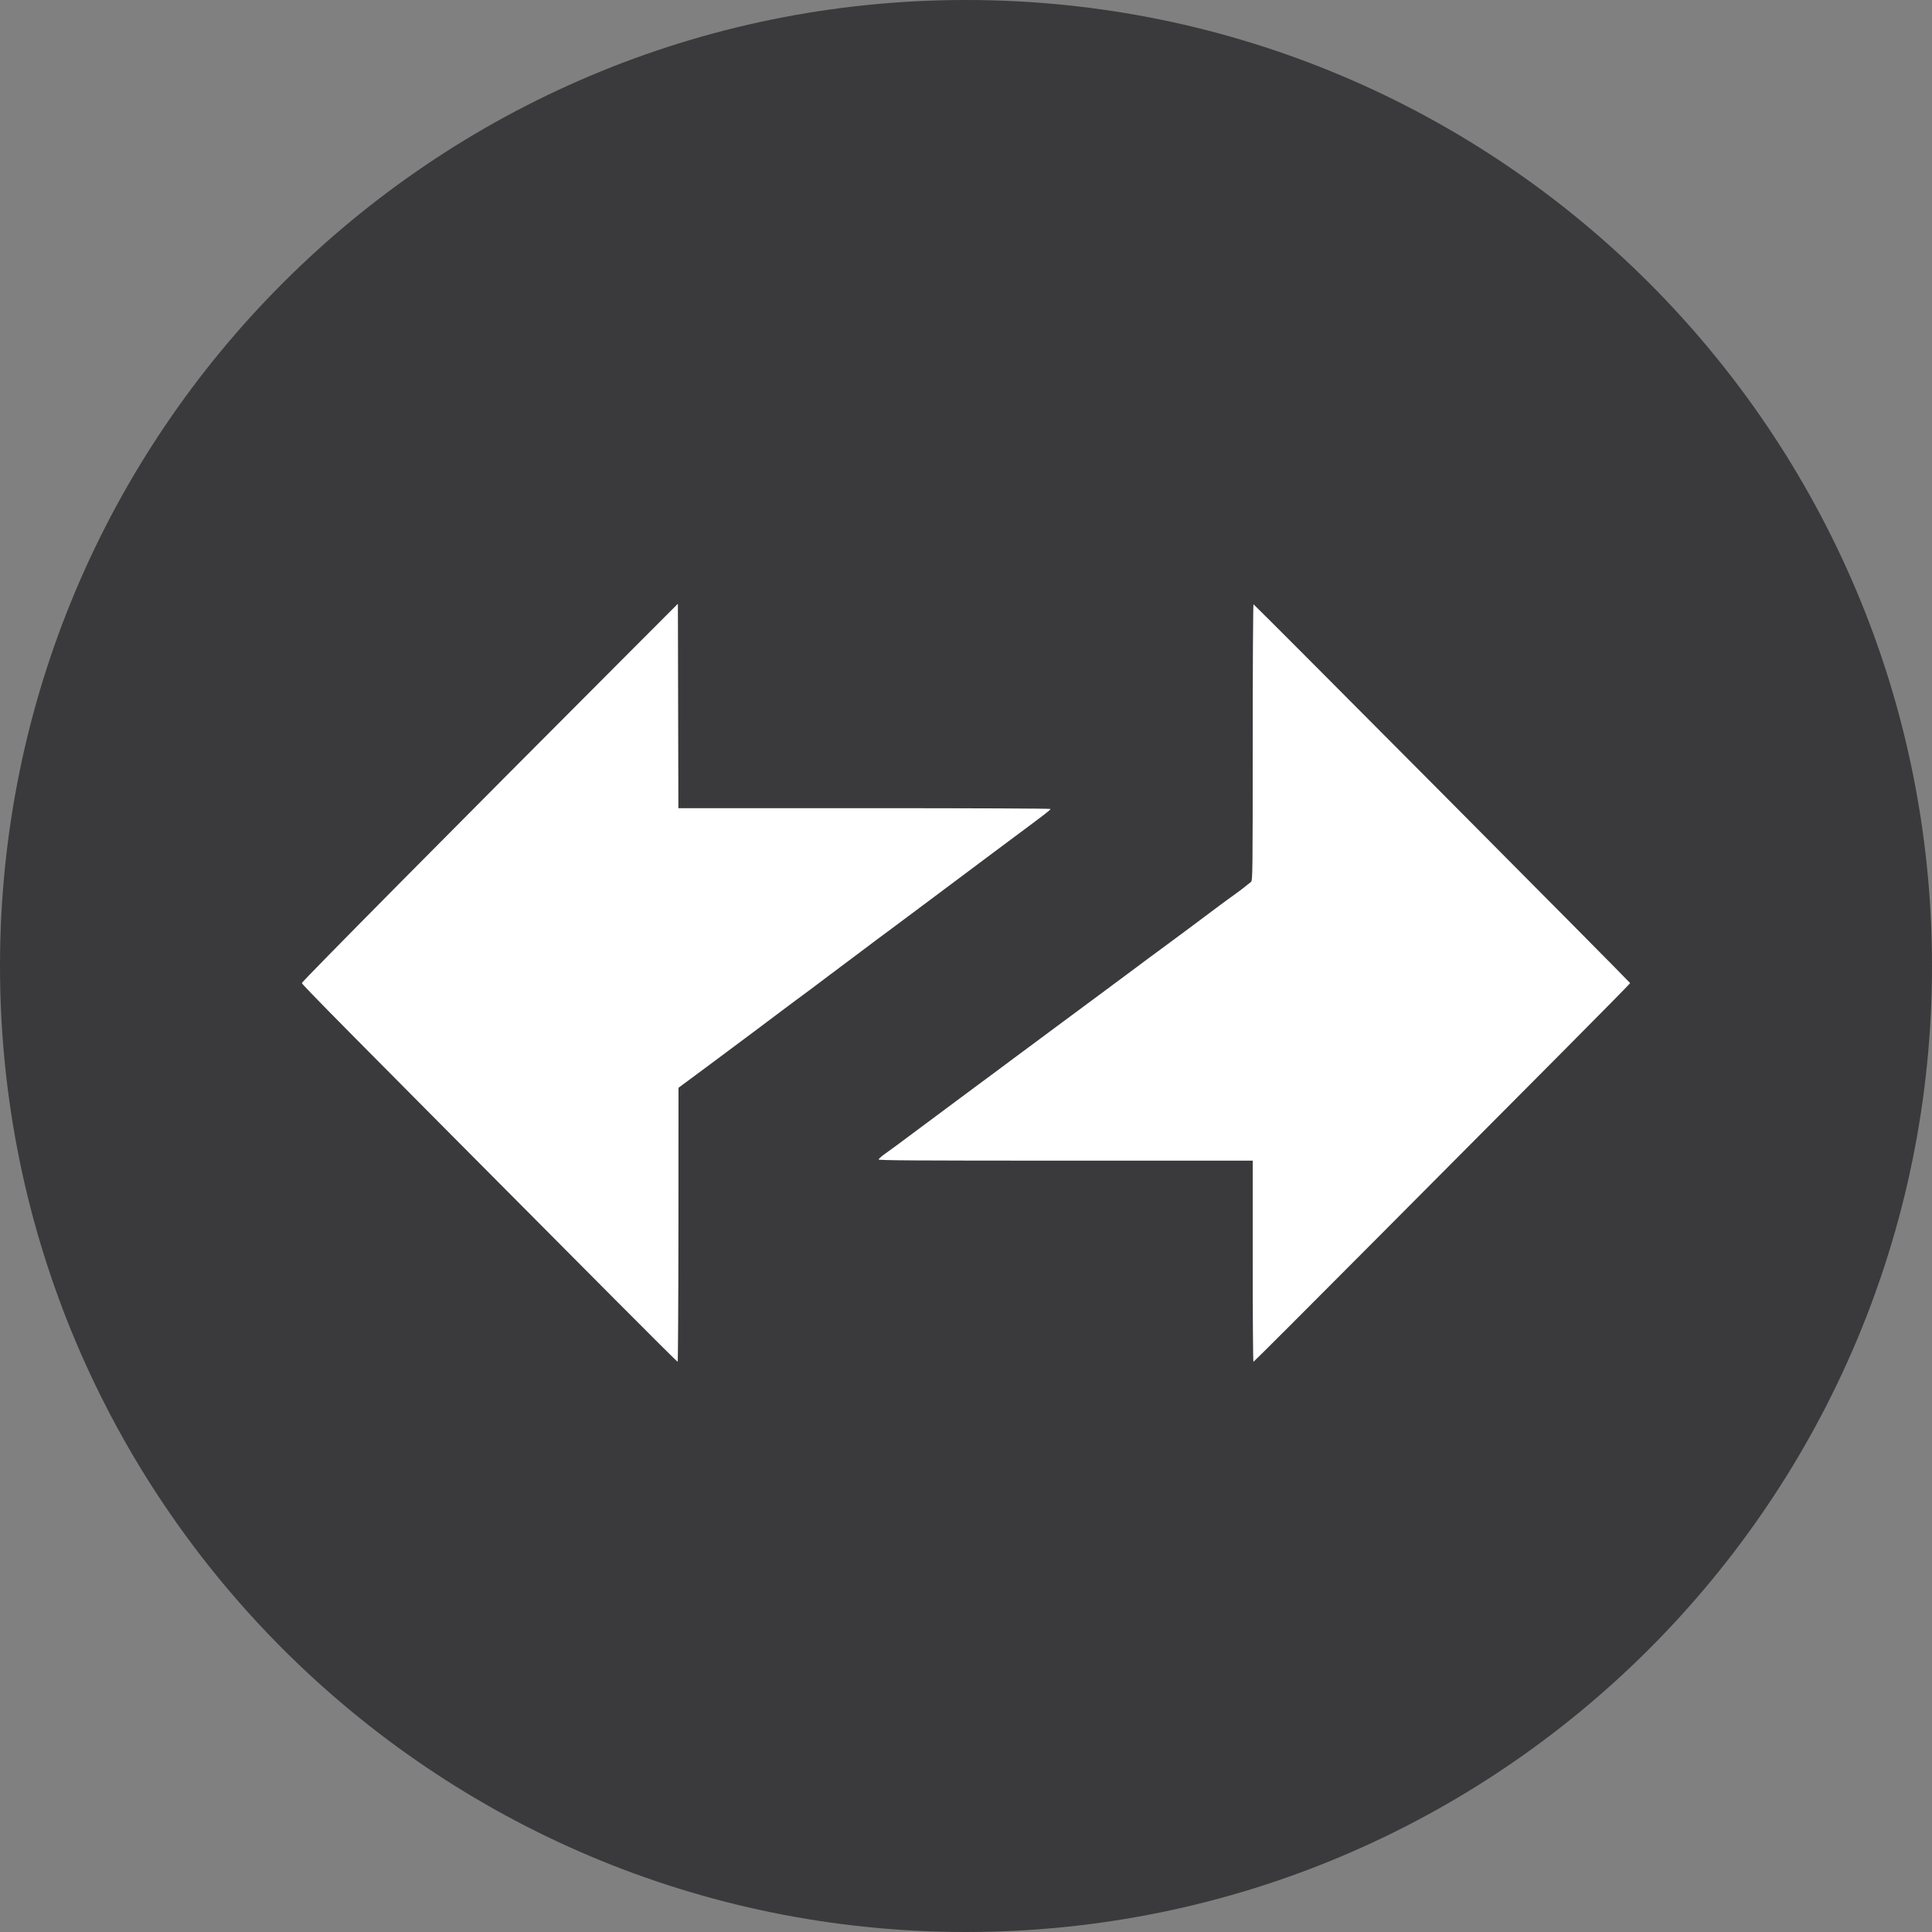 <svg width="32" height="32" viewBox="0 0 32 32" fill="none" xmlns="http://www.w3.org/2000/svg"><rect x="0" y="0" width="32" height="32" fill="#808080" stroke="none"/><g clip-path="url(#clip0_40640_17188)"><path d="M16 32C24.837 32 32 24.837 32 16C32 7.163 24.837 0 16 0C7.163 0 0 7.163 0 16C0 24.837 7.163 32 16 32Z" fill="#3A3A3C"/><path fill-rule="evenodd" clip-rule="evenodd" d="M10.504 10.725C7.427 13.807 5 16.258 5 16.282C5 16.308 5.7 17.015 10.224 21.562C10.768 22.109 11.218 22.556 11.224 22.556C11.23 22.556 11.236 21.535 11.237 20.287L11.238 18.017L11.689 17.683C12.184 17.315 12.891 16.787 12.96 16.733C12.983 16.715 13.083 16.64 13.182 16.567C13.28 16.495 13.399 16.407 13.447 16.371C13.494 16.335 13.613 16.246 13.711 16.172C13.81 16.098 14.057 15.912 14.262 15.759C14.466 15.605 14.665 15.456 14.705 15.428C14.745 15.399 15.009 15.202 15.292 14.99C15.574 14.779 16.096 14.388 16.451 14.123C16.807 13.858 17.116 13.627 17.138 13.611C17.16 13.594 17.228 13.543 17.29 13.496C17.351 13.45 17.401 13.407 17.401 13.399C17.401 13.391 16.075 13.386 14.319 13.386H11.236L11.232 11.693L11.228 10L10.504 10.725ZM20.749 12.294C20.749 14.457 20.747 14.586 20.721 14.607C20.585 14.716 20.513 14.772 20.453 14.813C20.388 14.857 19.924 15.202 19.69 15.379C19.634 15.421 19.445 15.561 19.27 15.69C19.094 15.819 18.894 15.967 18.826 16.019C18.757 16.07 18.502 16.26 18.258 16.441C18.014 16.622 17.677 16.871 17.51 16.995C17.343 17.12 17.137 17.273 17.051 17.336C16.965 17.399 16.85 17.485 16.794 17.526C16.623 17.655 16.353 17.855 16.168 17.991C16.071 18.062 15.961 18.144 15.922 18.174C15.865 18.217 15.148 18.75 14.84 18.979C14.797 19.01 14.715 19.07 14.658 19.111C14.6 19.152 14.553 19.194 14.553 19.205C14.552 19.22 15.182 19.224 17.65 19.224H20.749V20.89C20.749 21.806 20.754 22.556 20.761 22.556C20.768 22.556 21.67 21.654 22.766 20.552C23.861 19.45 25.262 18.042 25.879 17.423C26.495 16.803 27 16.291 27 16.283C27 16.269 20.785 10.018 20.762 10.009C20.755 10.007 20.749 11.007 20.749 12.294Z" fill="white"/></g><defs><clipPath id="clip0_40640_17188"><rect width="32" height="32" fill="white"/></clipPath></defs></svg>